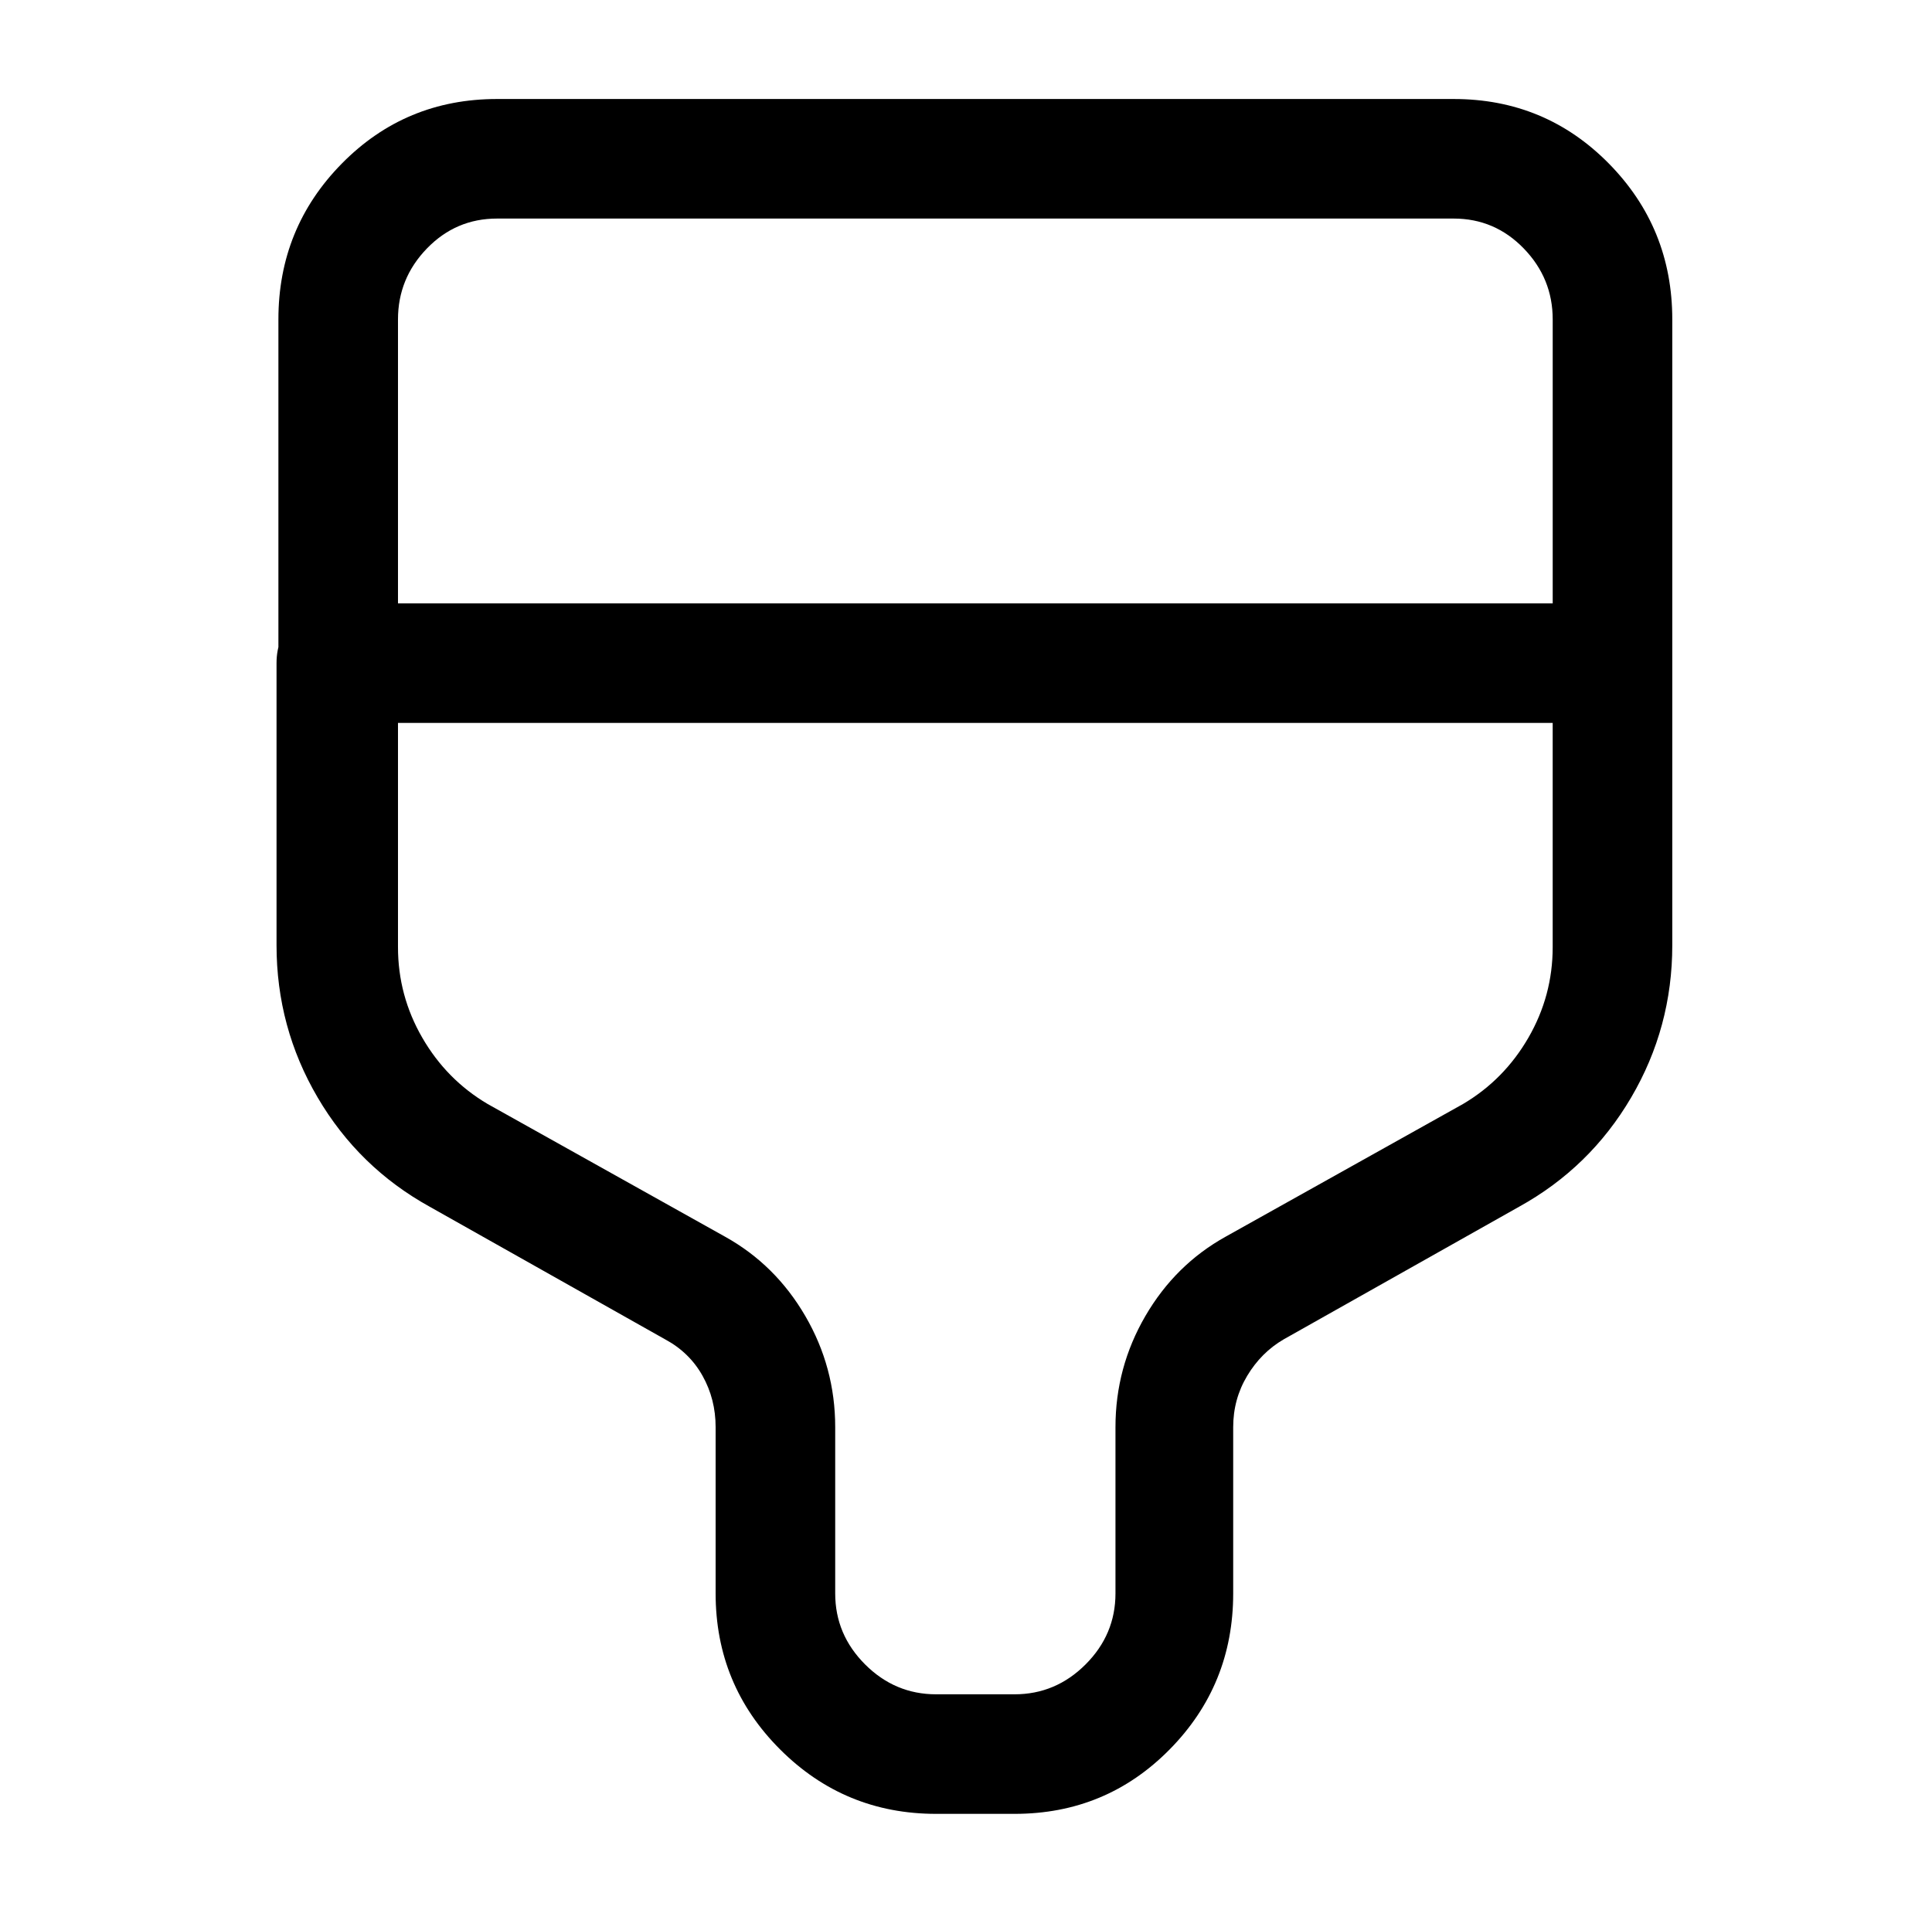 <?xml version="1.0" standalone="no"?>
<!DOCTYPE svg PUBLIC "-//W3C//DTD SVG 1.1//EN" "http://www.w3.org/Graphics/SVG/1.1/DTD/svg11.dtd" >
<svg xmlns="http://www.w3.org/2000/svg" xmlns:xlink="http://www.w3.org/1999/xlink" version="1.1" viewBox="-10 0 1034 1024">
   <path fill="currentColor"
d="M853 387h-682q-13 0 -22.5 -9.5t-9.5 -22.5v-184q0 -49 34 -83.5t83 -34.5h512q49 0 83 34.5t34 83.5v184q0 13 -9.5 22.5t-22.5 9.5v0zM203 323h618v-152q0 -22 -15.5 -38t-37.5 -16h-512q-22 0 -37.5 16t-15.5 38v152v0zM533 971h-42q-49 0 -83.5 -34.5t-34.5 -83.5
v-89q0 -15 -7 -27.5t-20 -19.5l-126 -71q-38 -21 -60 -58.5t-22 -81.5v-151q0 -14 9.5 -23t22.5 -9h683q13 0 22.5 9t9.5 23v151q0 44 -22 81.5t-60 58.5l-126 71q-12 7 -19.5 19.5t-7.5 27.5v89q0 49 -34 83.5t-83 34.5v0zM203 387v120q0 26 13 48.5t35 35.5l127 71
q27 15 43 42.5t16 59.5v89q0 22 16 38t38 16h42q22 0 38 -16t16 -38v-89q0 -32 16 -59.5t43 -42.5l127 -71q22 -13 35 -35.5t13 -48.5v-120h-618v0z" />
</svg>
